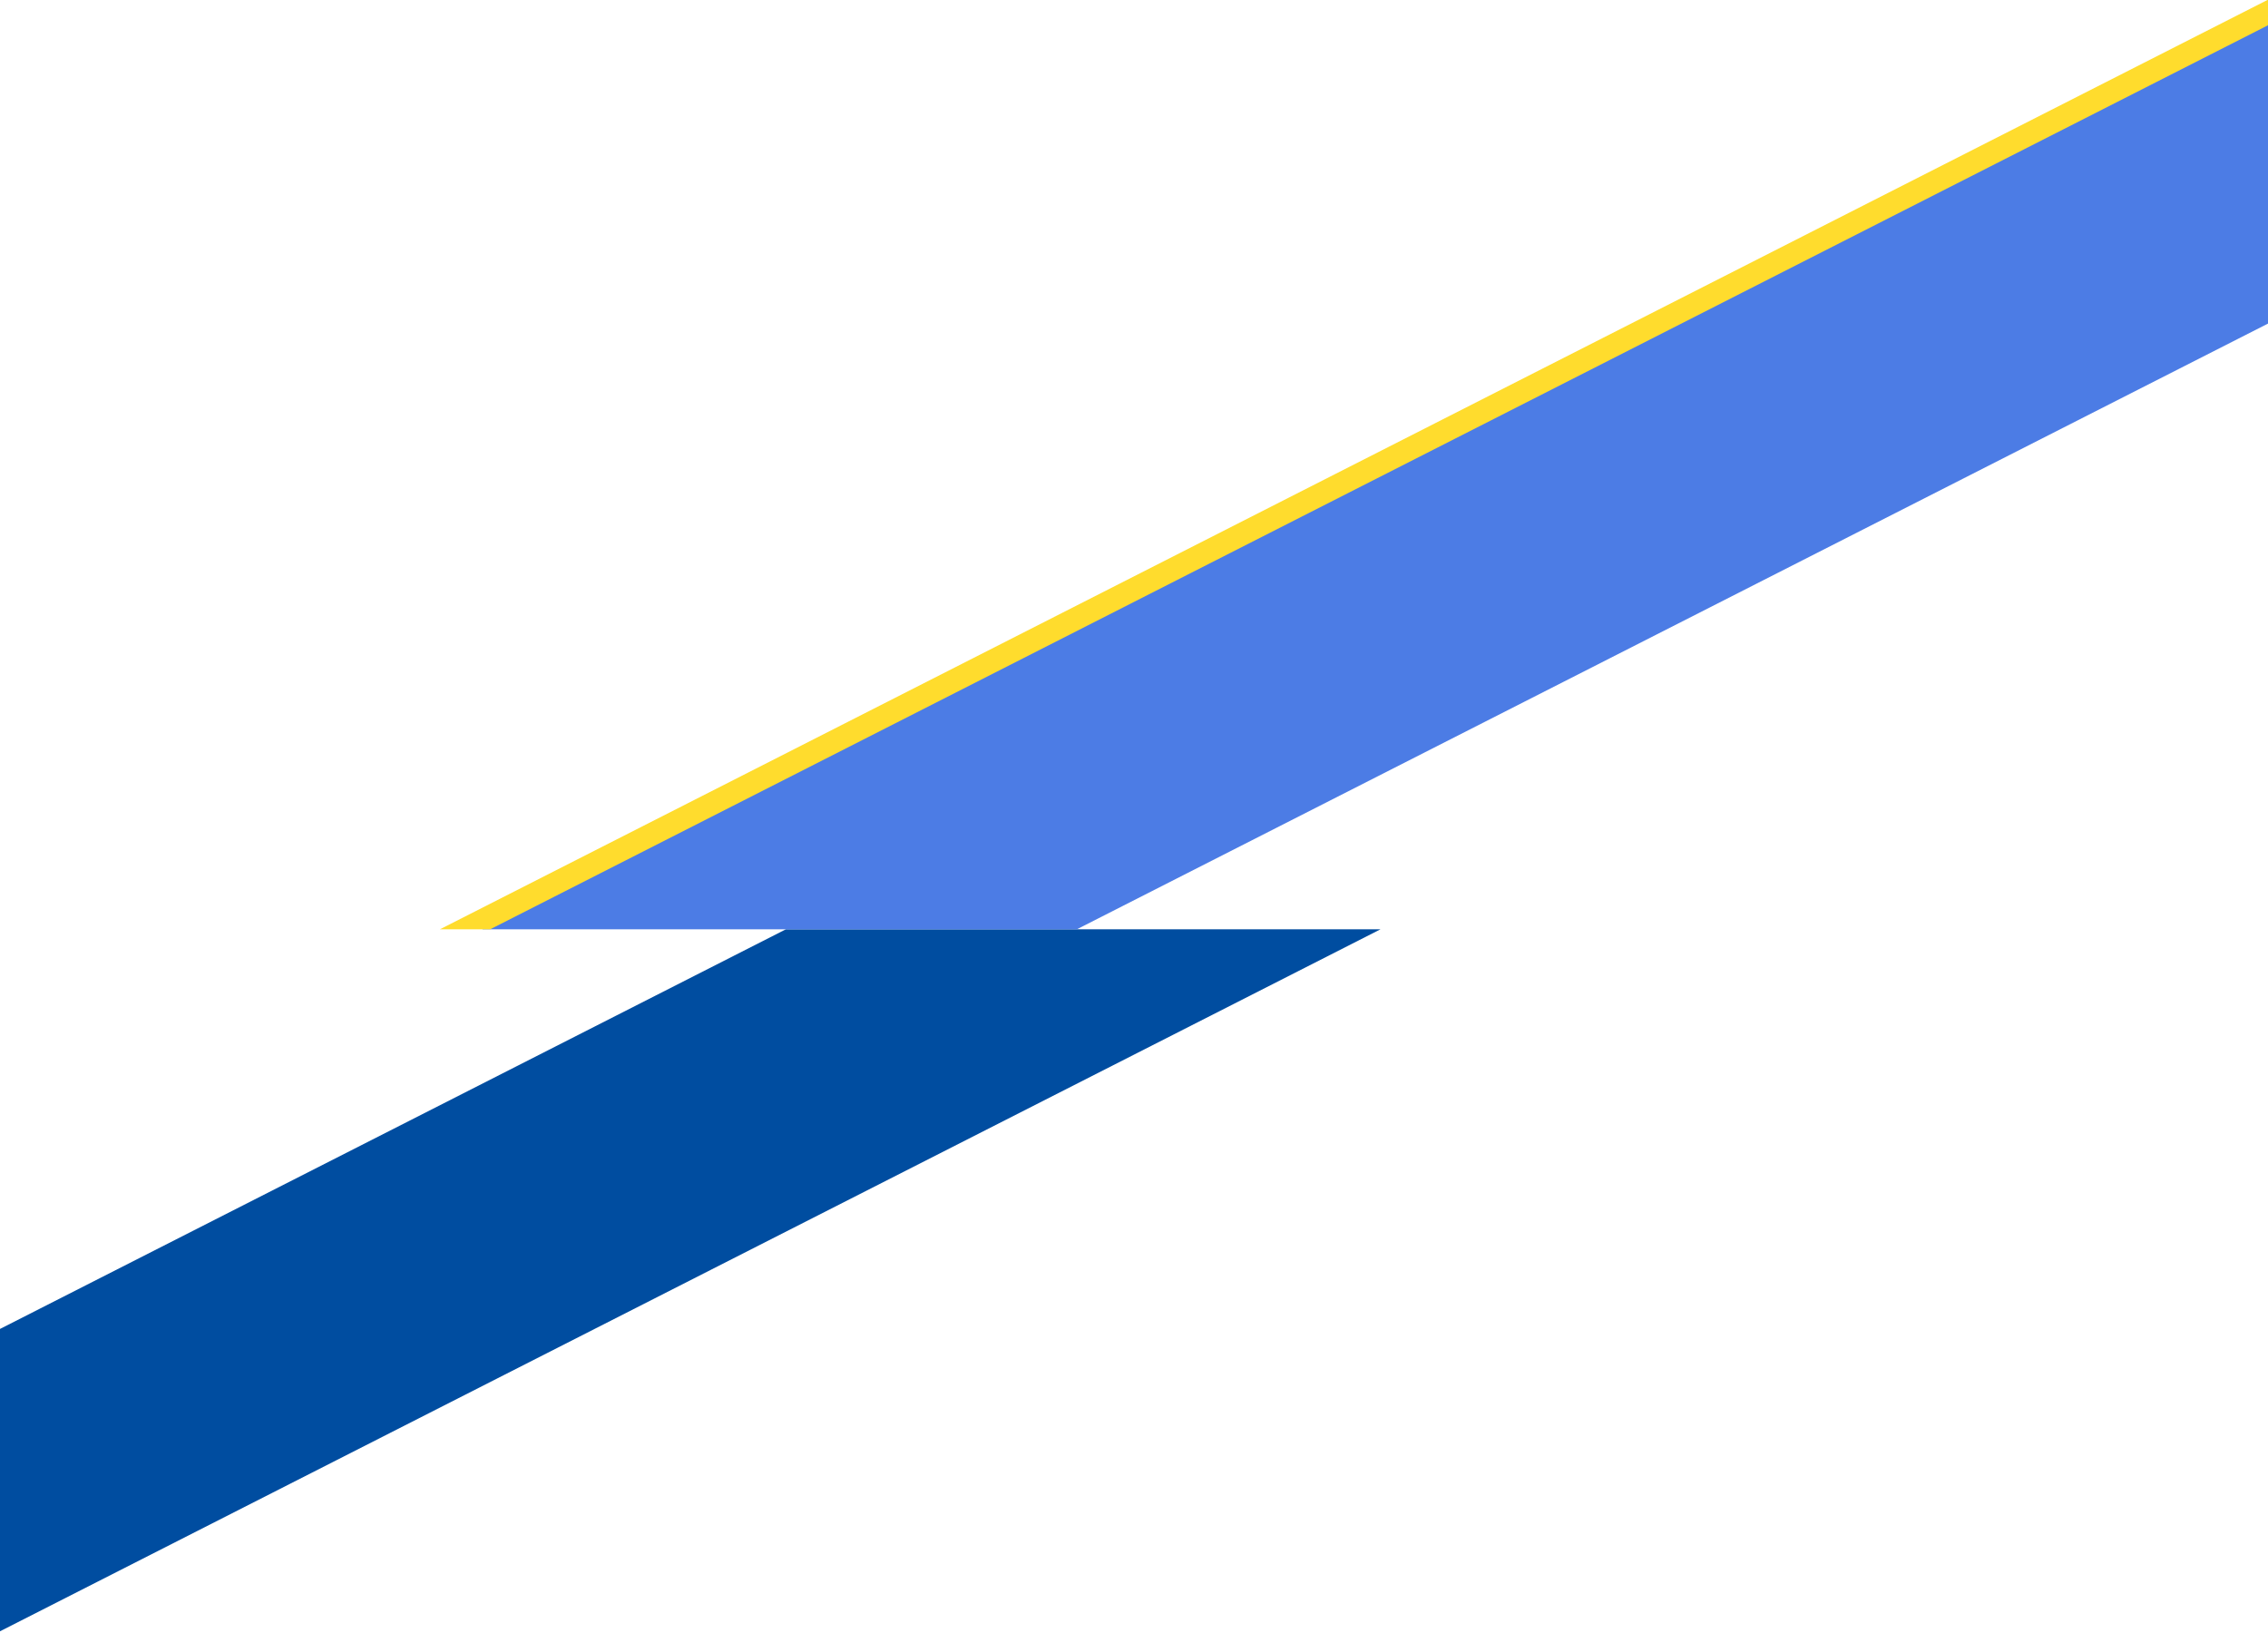 <svg xmlns="http://www.w3.org/2000/svg" width="375" height="270"><defs><clipPath id="a"><path data-name="長方形 26856" transform="translate(-14070.74 -7350.186)" opacity=".65" d="M0 0h375v270H0z"/></clipPath></defs><g data-name="マスクグループ 214" transform="translate(14070.74 7350.186)" clip-path="url(#a)"><g data-name="グループ 67486"><path data-name="パス 56250" d="M-13940.792-7196.538h98.314l-345.21 175.537H-14286z" fill="#004da0"/><path data-name="パス 56249" d="M-13645.792-7372.075h98.314l-345.21 175.537H-13991z" fill="#4c7ce5"/><path data-name="パス 56248" d="M-13652.792-7372.075h8.314l-345.21 175.537h-8.312z" fill="#ffdc2d"/></g></g></svg>